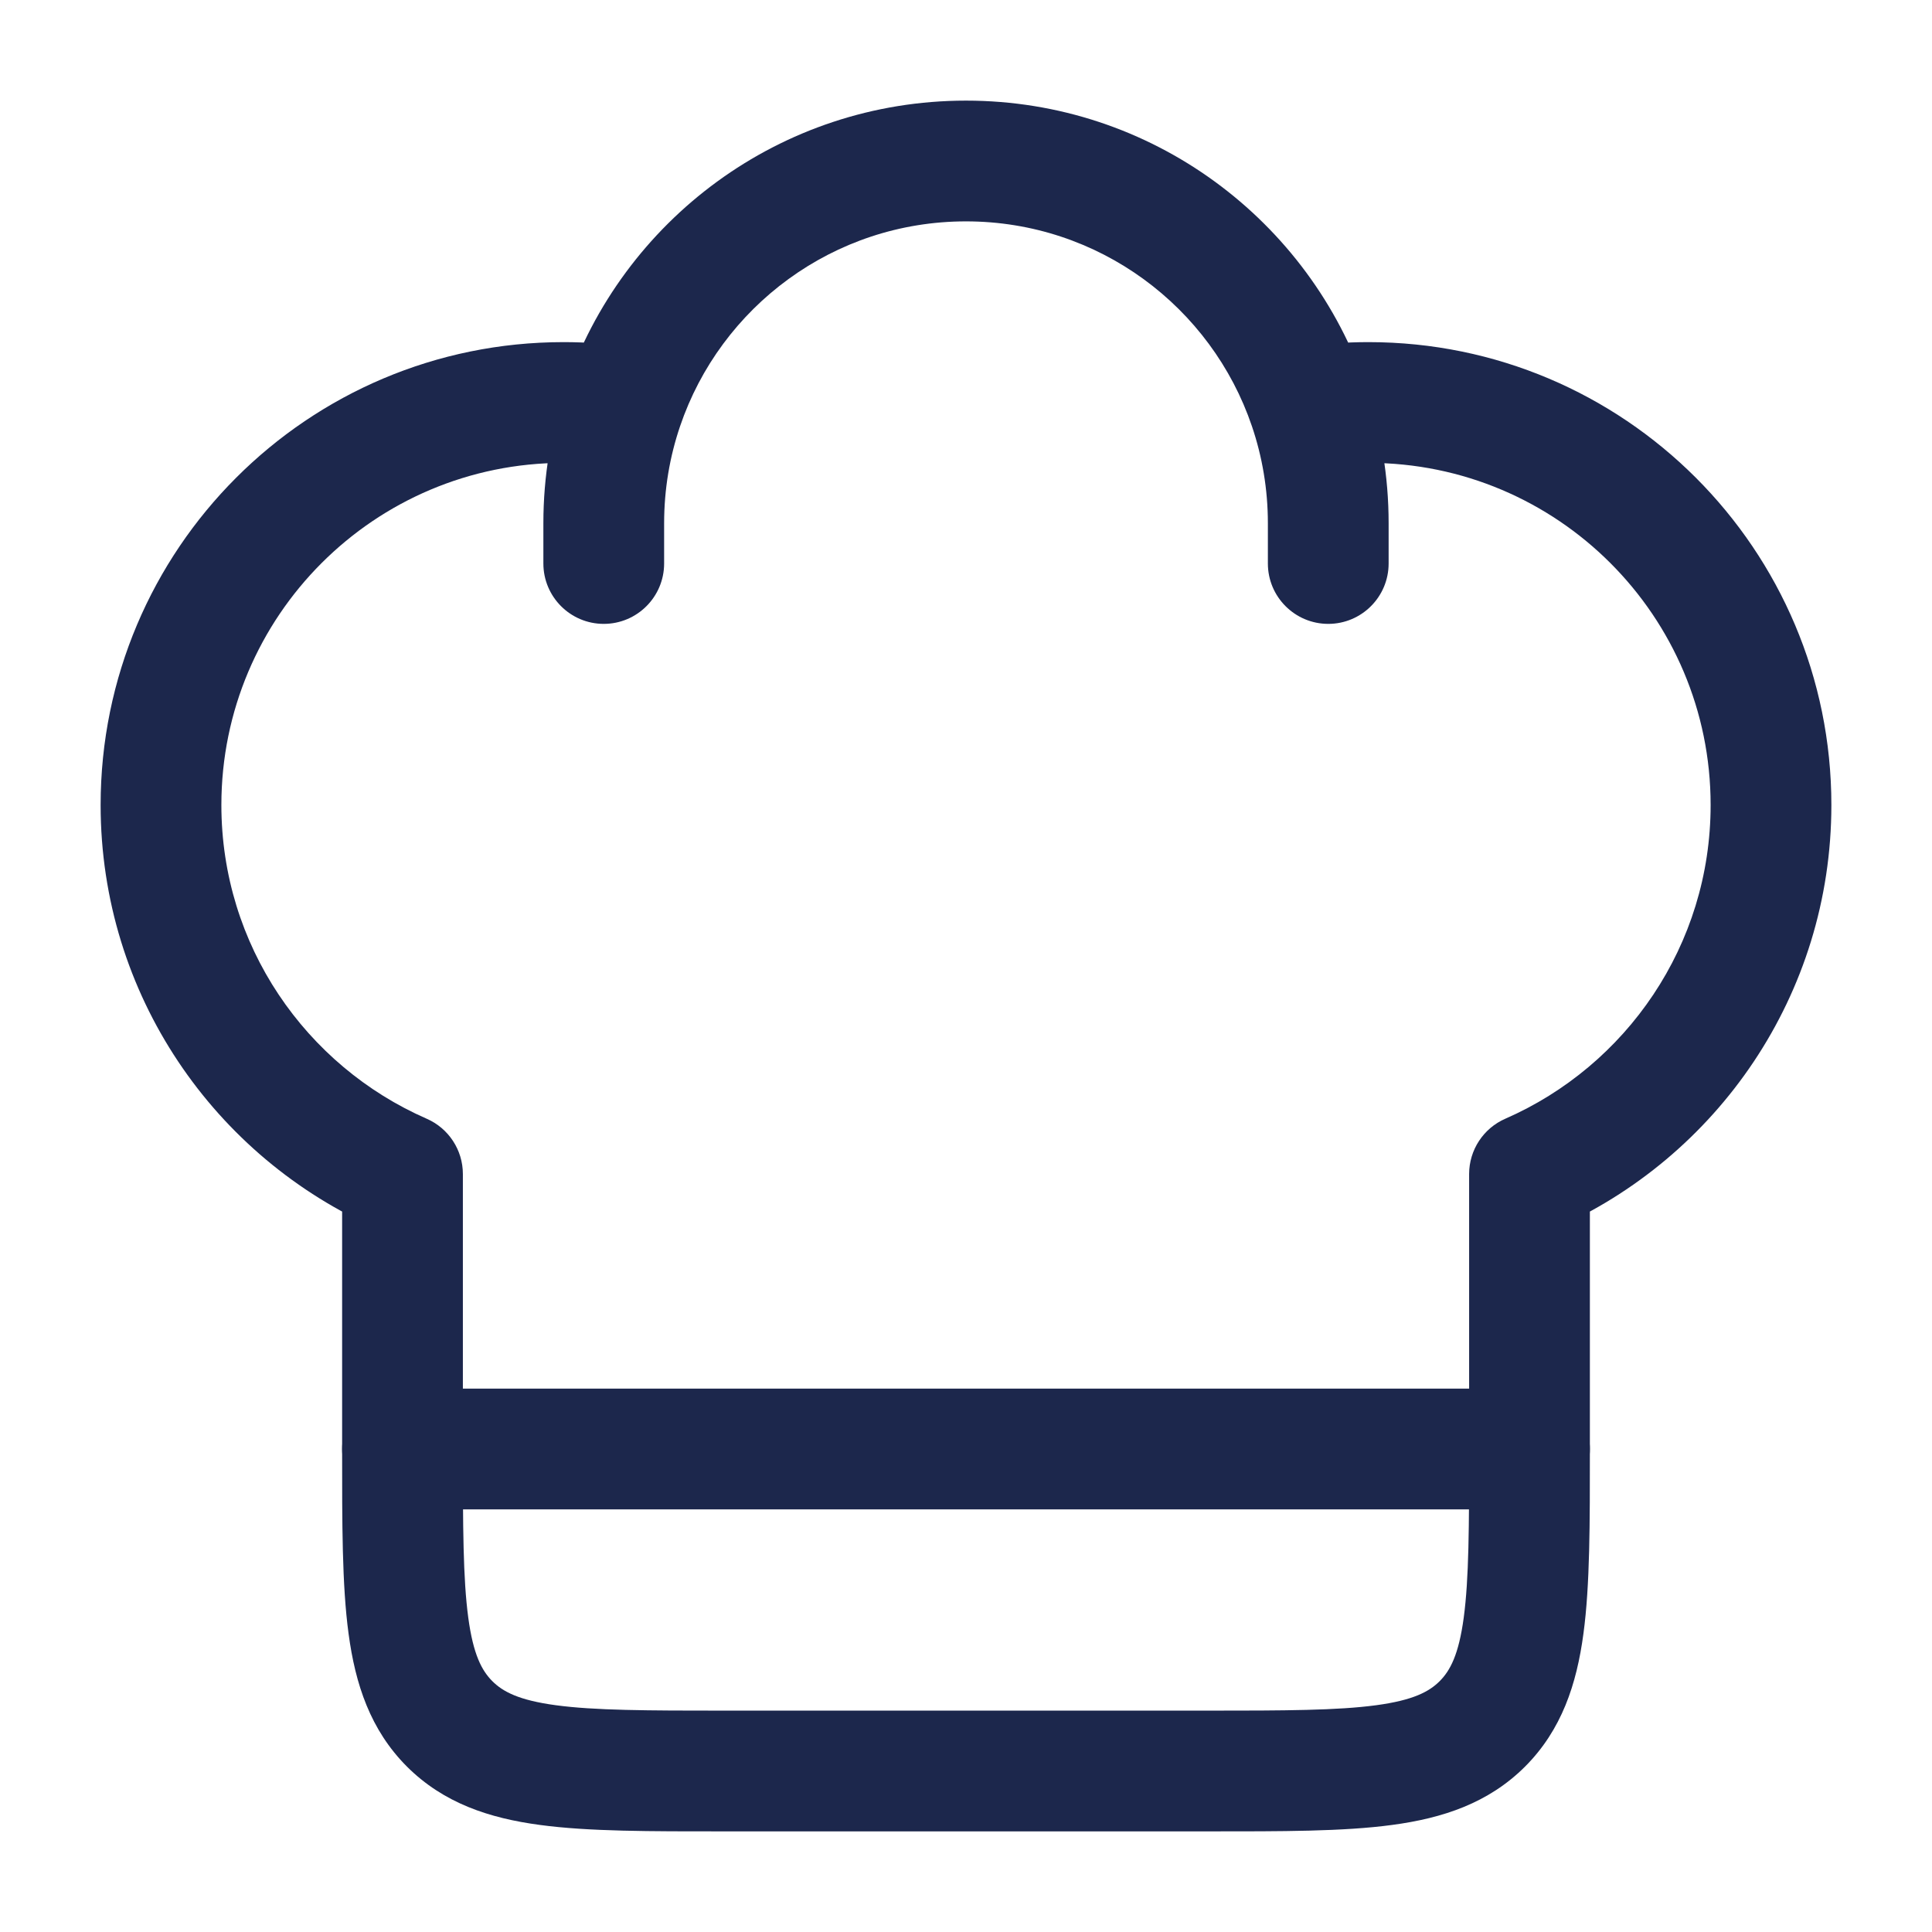 <?xml version="1.0" encoding="utf-8"?>
<svg width="800px" height="800px" viewBox="0 0 24 24" fill="none" xmlns="http://www.w3.org/2000/svg">
<path d="M19 18H19.75H19ZM5 14.584H5.75C5.75 14.286 5.573 14.016 5.3 13.897L5 14.584ZM19 14.584L18.7 13.897C18.427 14.016 18.25 14.286 18.25 14.584H19ZM15.75 7C15.75 7.414 16.086 7.75 16.5 7.75C16.914 7.75 17.25 7.414 17.25 7H15.75ZM6.75 7C6.75 7.414 7.086 7.75 7.5 7.75C7.914 7.75 8.25 7.414 8.25 7H6.75ZM7 4.25C3.824 4.25 1.25 6.824 1.25 10H2.75C2.75 7.653 4.653 5.75 7 5.75V4.25ZM17 5.75C19.347 5.75 21.25 7.653 21.25 10H22.75C22.75 6.824 20.176 4.25 17 4.25V5.75ZM15 21.25H9V22.75H15V21.25ZM9 21.25C8.036 21.25 7.388 21.248 6.905 21.183C6.444 21.121 6.246 21.014 6.116 20.884L5.055 21.945C5.511 22.4 6.078 22.586 6.706 22.67C7.312 22.752 8.078 22.75 9 22.75V21.25ZM4.25 18C4.25 18.922 4.248 19.688 4.33 20.294C4.414 20.922 4.6 21.489 5.055 21.945L6.116 20.884C5.986 20.754 5.879 20.556 5.817 20.095C5.752 19.612 5.75 18.964 5.75 18H4.25ZM18.25 18C18.25 18.964 18.248 19.612 18.183 20.095C18.121 20.556 18.014 20.754 17.884 20.884L18.945 21.945C19.4 21.489 19.586 20.922 19.67 20.294C19.752 19.688 19.75 18.922 19.75 18H18.25ZM15 22.75C15.922 22.75 16.688 22.752 17.294 22.67C17.922 22.586 18.489 22.4 18.945 21.945L17.884 20.884C17.754 21.014 17.556 21.121 17.095 21.183C16.612 21.248 15.964 21.25 15 21.25V22.75ZM7 5.75C7.214 5.75 7.423 5.766 7.628 5.796L7.847 4.312C7.57 4.271 7.287 4.25 7 4.25V5.75ZM12 1.25C9.689 1.25 7.729 2.742 7.027 4.813L8.448 5.295C8.95 3.814 10.352 2.75 12 2.75V1.25ZM7.027 4.813C6.847 5.344 6.75 5.911 6.75 6.5H8.25C8.25 6.077 8.32 5.672 8.448 5.295L7.027 4.813ZM17 4.25C16.713 4.25 16.43 4.271 16.153 4.312L16.372 5.796C16.577 5.766 16.786 5.75 17 5.75V4.25ZM12 2.75C13.648 2.75 15.05 3.814 15.552 5.295L16.973 4.813C16.271 2.742 14.31 1.25 12 1.25V2.75ZM15.552 5.295C15.68 5.672 15.75 6.077 15.75 6.5H17.25C17.25 5.911 17.153 5.344 16.973 4.813L15.552 5.295ZM5.75 18V14.584H4.25V18H5.75ZM5.3 13.897C3.798 13.24 2.75 11.742 2.75 10H1.25C1.25 12.359 2.671 14.385 4.7 15.271L5.3 13.897ZM18.25 14.584L18.25 18H19.75L19.75 14.584H18.25ZM21.25 10C21.25 11.742 20.202 13.24 18.7 13.897L19.3 15.271C21.329 14.385 22.75 12.359 22.75 10H21.25ZM15.75 6.5V7H17.25V6.5H15.75ZM6.75 6.5V7H8.25V6.5H6.75Z" fill="#1C274C"/>
<path d="M5 18H19" stroke="#1C274C" stroke-width="1.5" stroke-linecap="round" stroke-linejoin="round"/>
</svg>